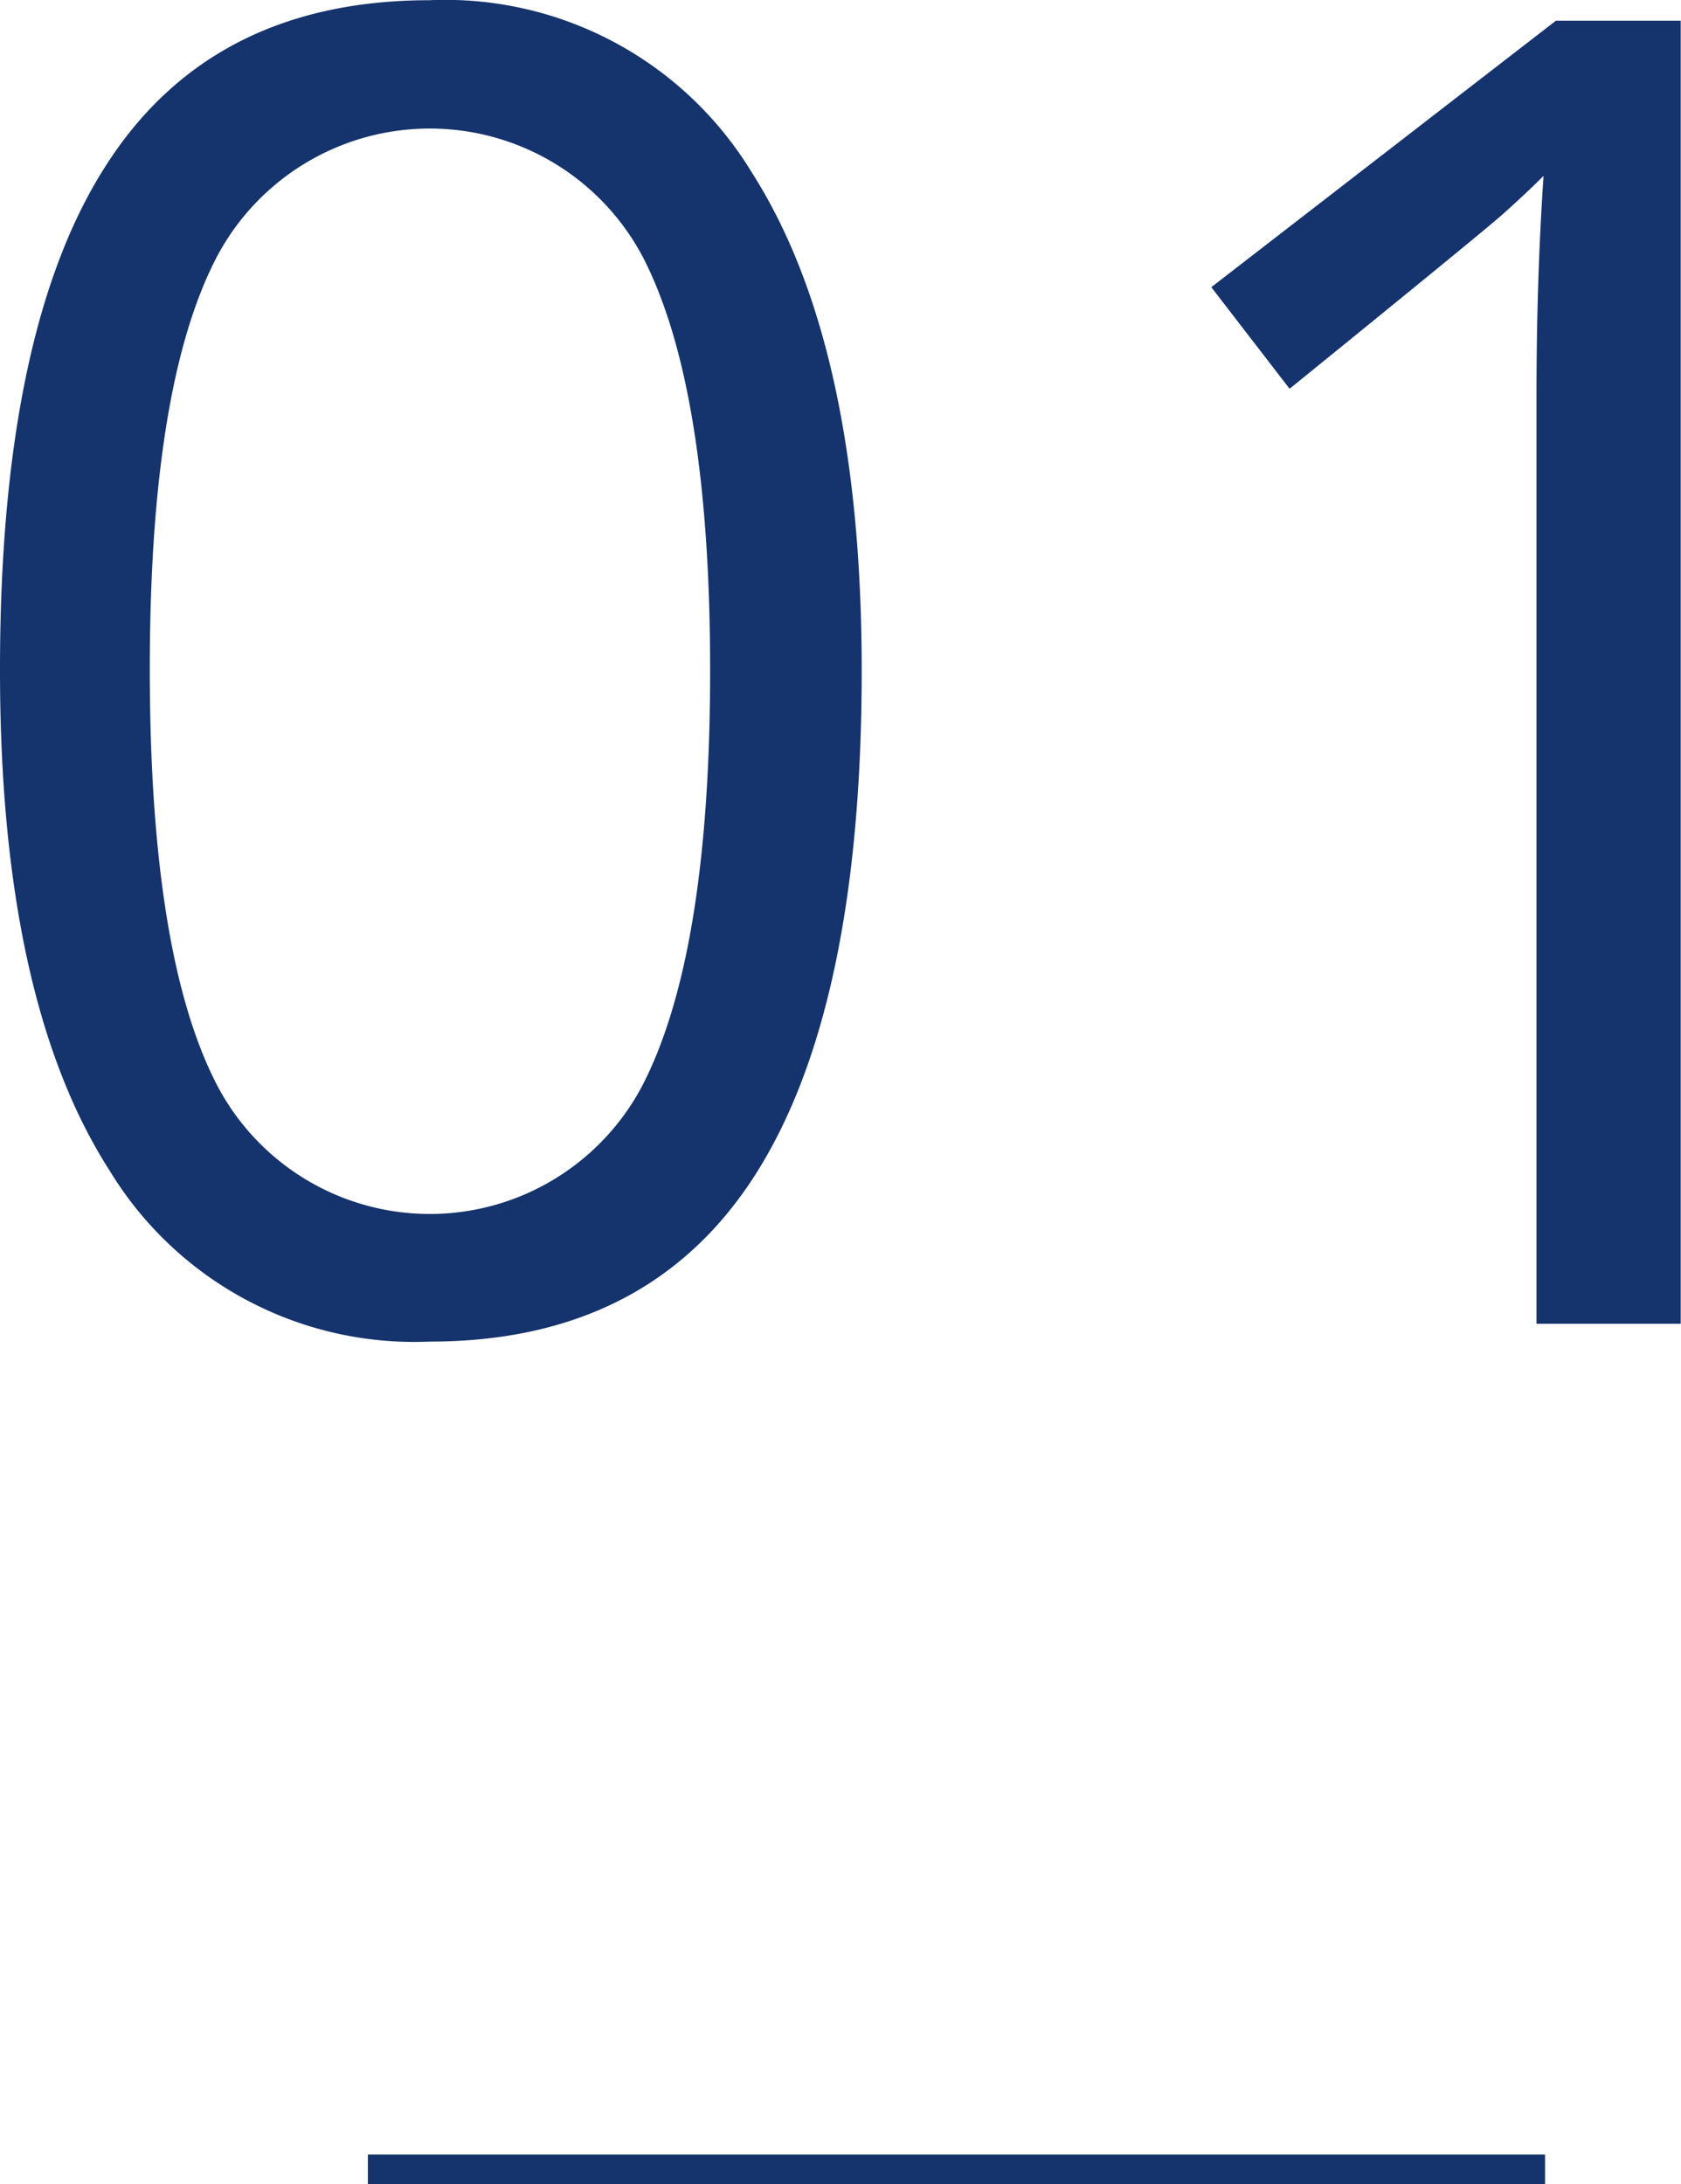 <svg id="num1" xmlns="http://www.w3.org/2000/svg" width="57.12" height="74.188" viewBox="0 0 57.12 74.188">
  <defs>
    <style>
      .cls-1, .cls-2 {
        fill: #15336c;
      }

      .cls-2 {
        fill-rule: evenodd;
      }
    </style>
  </defs>
  <rect id="長方形_924" data-name="長方形 924" class="cls-1" x="12.5" y="73.188" width="40" height="1"/>
  <path id="_01" data-name="01" class="cls-2" d="M6799.04,946.661a12.182,12.182,0,0,0-10.94-5.842q-7.4,0-10.99,5.6-3.615,5.6-3.61,17.165,0,11.2,3.73,17a12.112,12.112,0,0,0,10.87,5.8q7.44,0,11.06-5.661t3.62-17.135Q6802.78,952.505,6799.04,946.661Zm-18.18,2.891a8.186,8.186,0,0,1,14.52.061q2.25,4.436,2.25,13.971t-2.25,14a8.16,8.16,0,0,1-14.52.06q-2.265-4.4-2.27-14.062T6780.86,949.552Zm49.75-8.037h-4.24l-11.71,9.052,2.66,3.451q6.42-5.207,7.21-5.9c0.52-.465,1-0.909,1.42-1.333q-0.24,3.513-.24,7.448v31.545h4.9v-44.26Z" transform="translate(-6773.5 -940.812)"/>
</svg>

